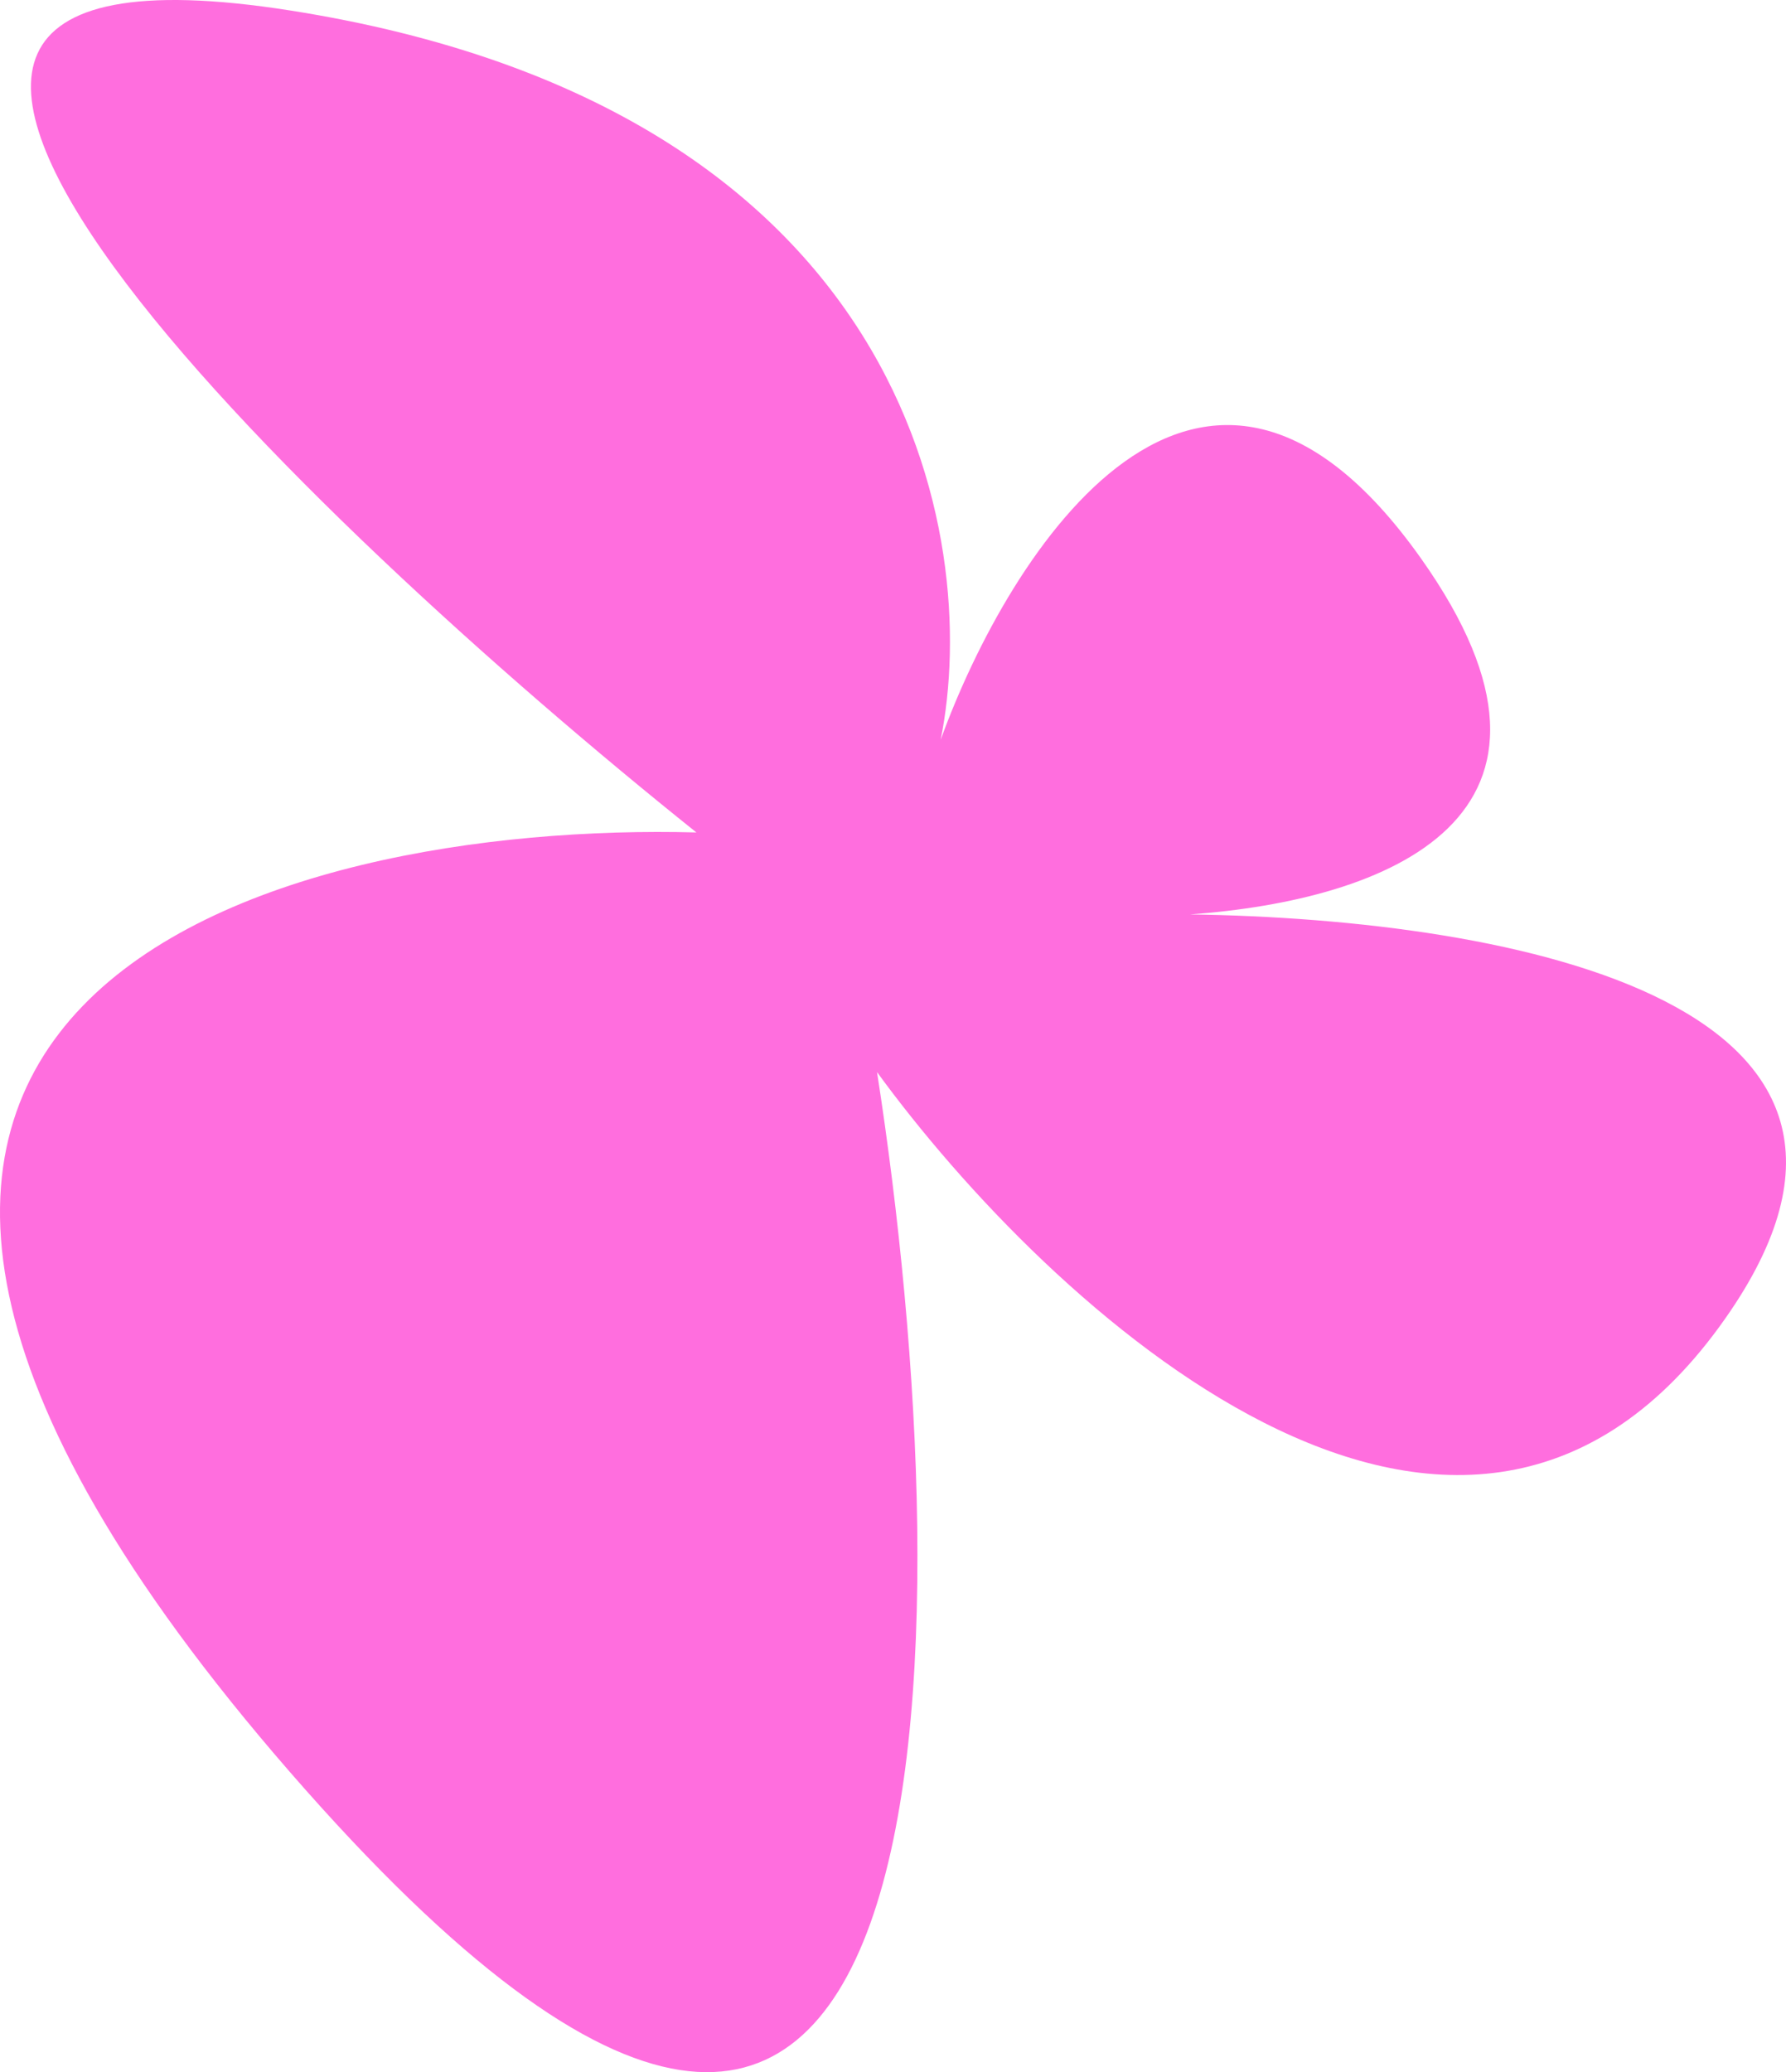 <?xml version="1.0" encoding="UTF-8"?> <svg xmlns="http://www.w3.org/2000/svg" width="789" height="915" viewBox="0 0 789 915" fill="none"> <path d="M307.652 367.582C134 228.684 -145 -38.363 128.212 4.629C401.424 47.621 433.618 237.227 415.564 326.656C445.884 243.015 530.753 109.877 627.667 246.46C708.986 361.065 612.209 397.532 525.71 403.777C669.417 405.838 863.621 443.27 759.559 585.849C643.461 744.92 463.111 577.168 387.449 473.408C425.762 719.786 427.554 1126.56 128.212 782.621C-171.13 438.684 123.112 362.621 307.652 367.582Z" fill="#FF6EDE"></path> </svg> 